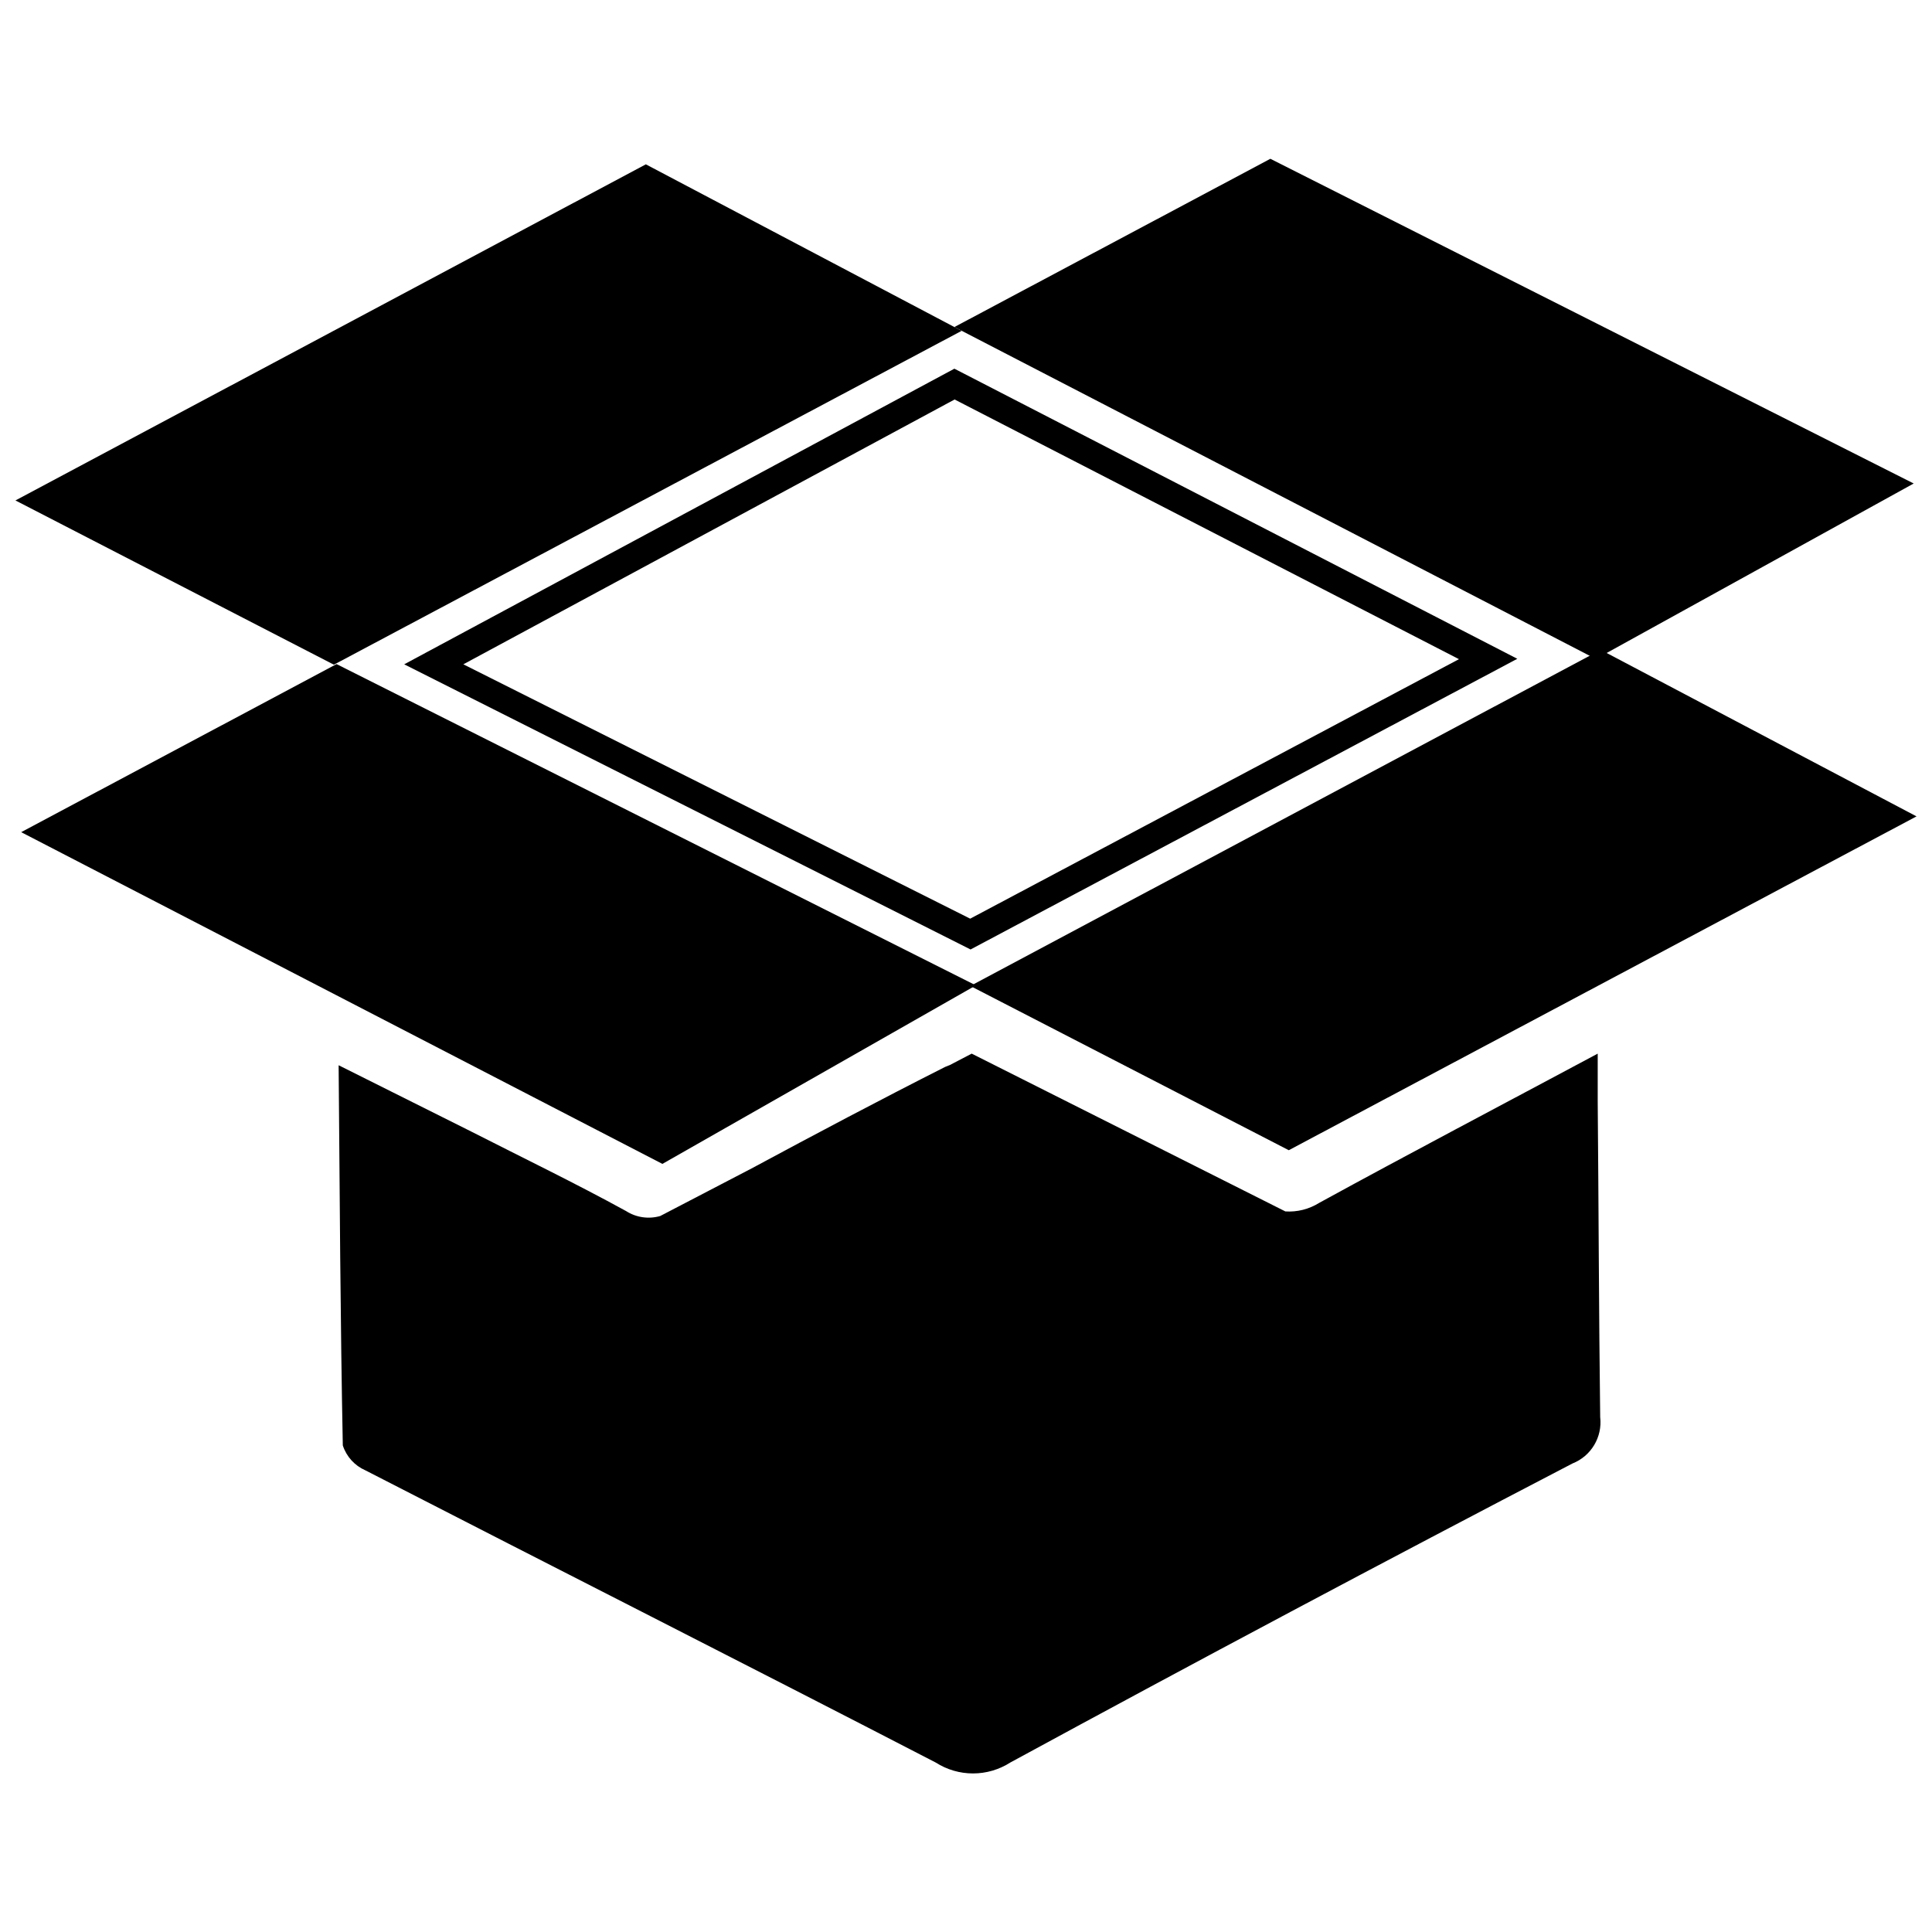 <?xml version="1.0" encoding="UTF-8"?>
<!-- The Best Svg Icon site in the world: iconSvg.co, Visit us! https://iconsvg.co -->
<svg width="800px" height="800px" version="1.1" viewBox="144 144 512 512" xmlns="http://www.w3.org/2000/svg">
 <defs>
  <clipPath id="c">
   <path d="m148.09 187h250.91v134h-250.91z"/>
  </clipPath>
  <clipPath id="b">
   <path d="m401 316h250.9v133h-250.9z"/>
  </clipPath>
  <clipPath id="a">
   <path d="m396 186h255.9v133h-255.9z"/>
  </clipPath>
 </defs>
 <g clip-path="url(#c)">
  <path d="m398.84 231.68-166.36 88.469-84.387-43.527 167.06-89.074z"/>
 </g>
 <path d="m233.19 319.99 169.43 85.145-83.078 47.309-169.93-87.914z"/>
 <g clip-path="url(#b)">
  <path d="m651.9 360.35-166.36 88.469-84.391-43.527 167.06-89.074z"/>
 </g>
 <g clip-path="url(#a)">
  <path d="m480.66 186.08 170.49 86.051-84.238 46.5-169.98-87.965z"/>
 </g>
 <path d="m567.41 436.07v-12.848c-25.895 13.855-49.977 26.5-73.809 39.551-2.68 1.676-5.812 2.469-8.969 2.266l-83.125-41.816-5.793 3.023-1.258 0.504c-17.23 8.715-34.258 17.734-51.289 26.902l-24.184 12.594-0.004 0.004c-3.07 0.891-6.375 0.414-9.066-1.309-13.402-7.356-27.258-14.055-40.91-21.008l-35.266-17.633c0.301 34.762 0.453 67.711 1.109 100.76v-0.004c0.961 2.957 3.144 5.359 5.992 6.602 50.383 25.895 100.76 51.387 151.14 77.434 2.949 1.887 6.375 2.887 9.875 2.887s6.926-1 9.875-2.887c49.441-26.871 99.098-53.285 148.98-79.25 4.957-1.953 7.977-7 7.356-12.293-0.355-27.859-0.402-55.668-0.656-83.48z"/>
 <path d="m401.21 395.62-150.09-75.57 145.8-78.344 149.18 76.879zm-134.42-75.57 134.32 67.406 129.53-68.77-133.66-68.82z"/>
</svg>